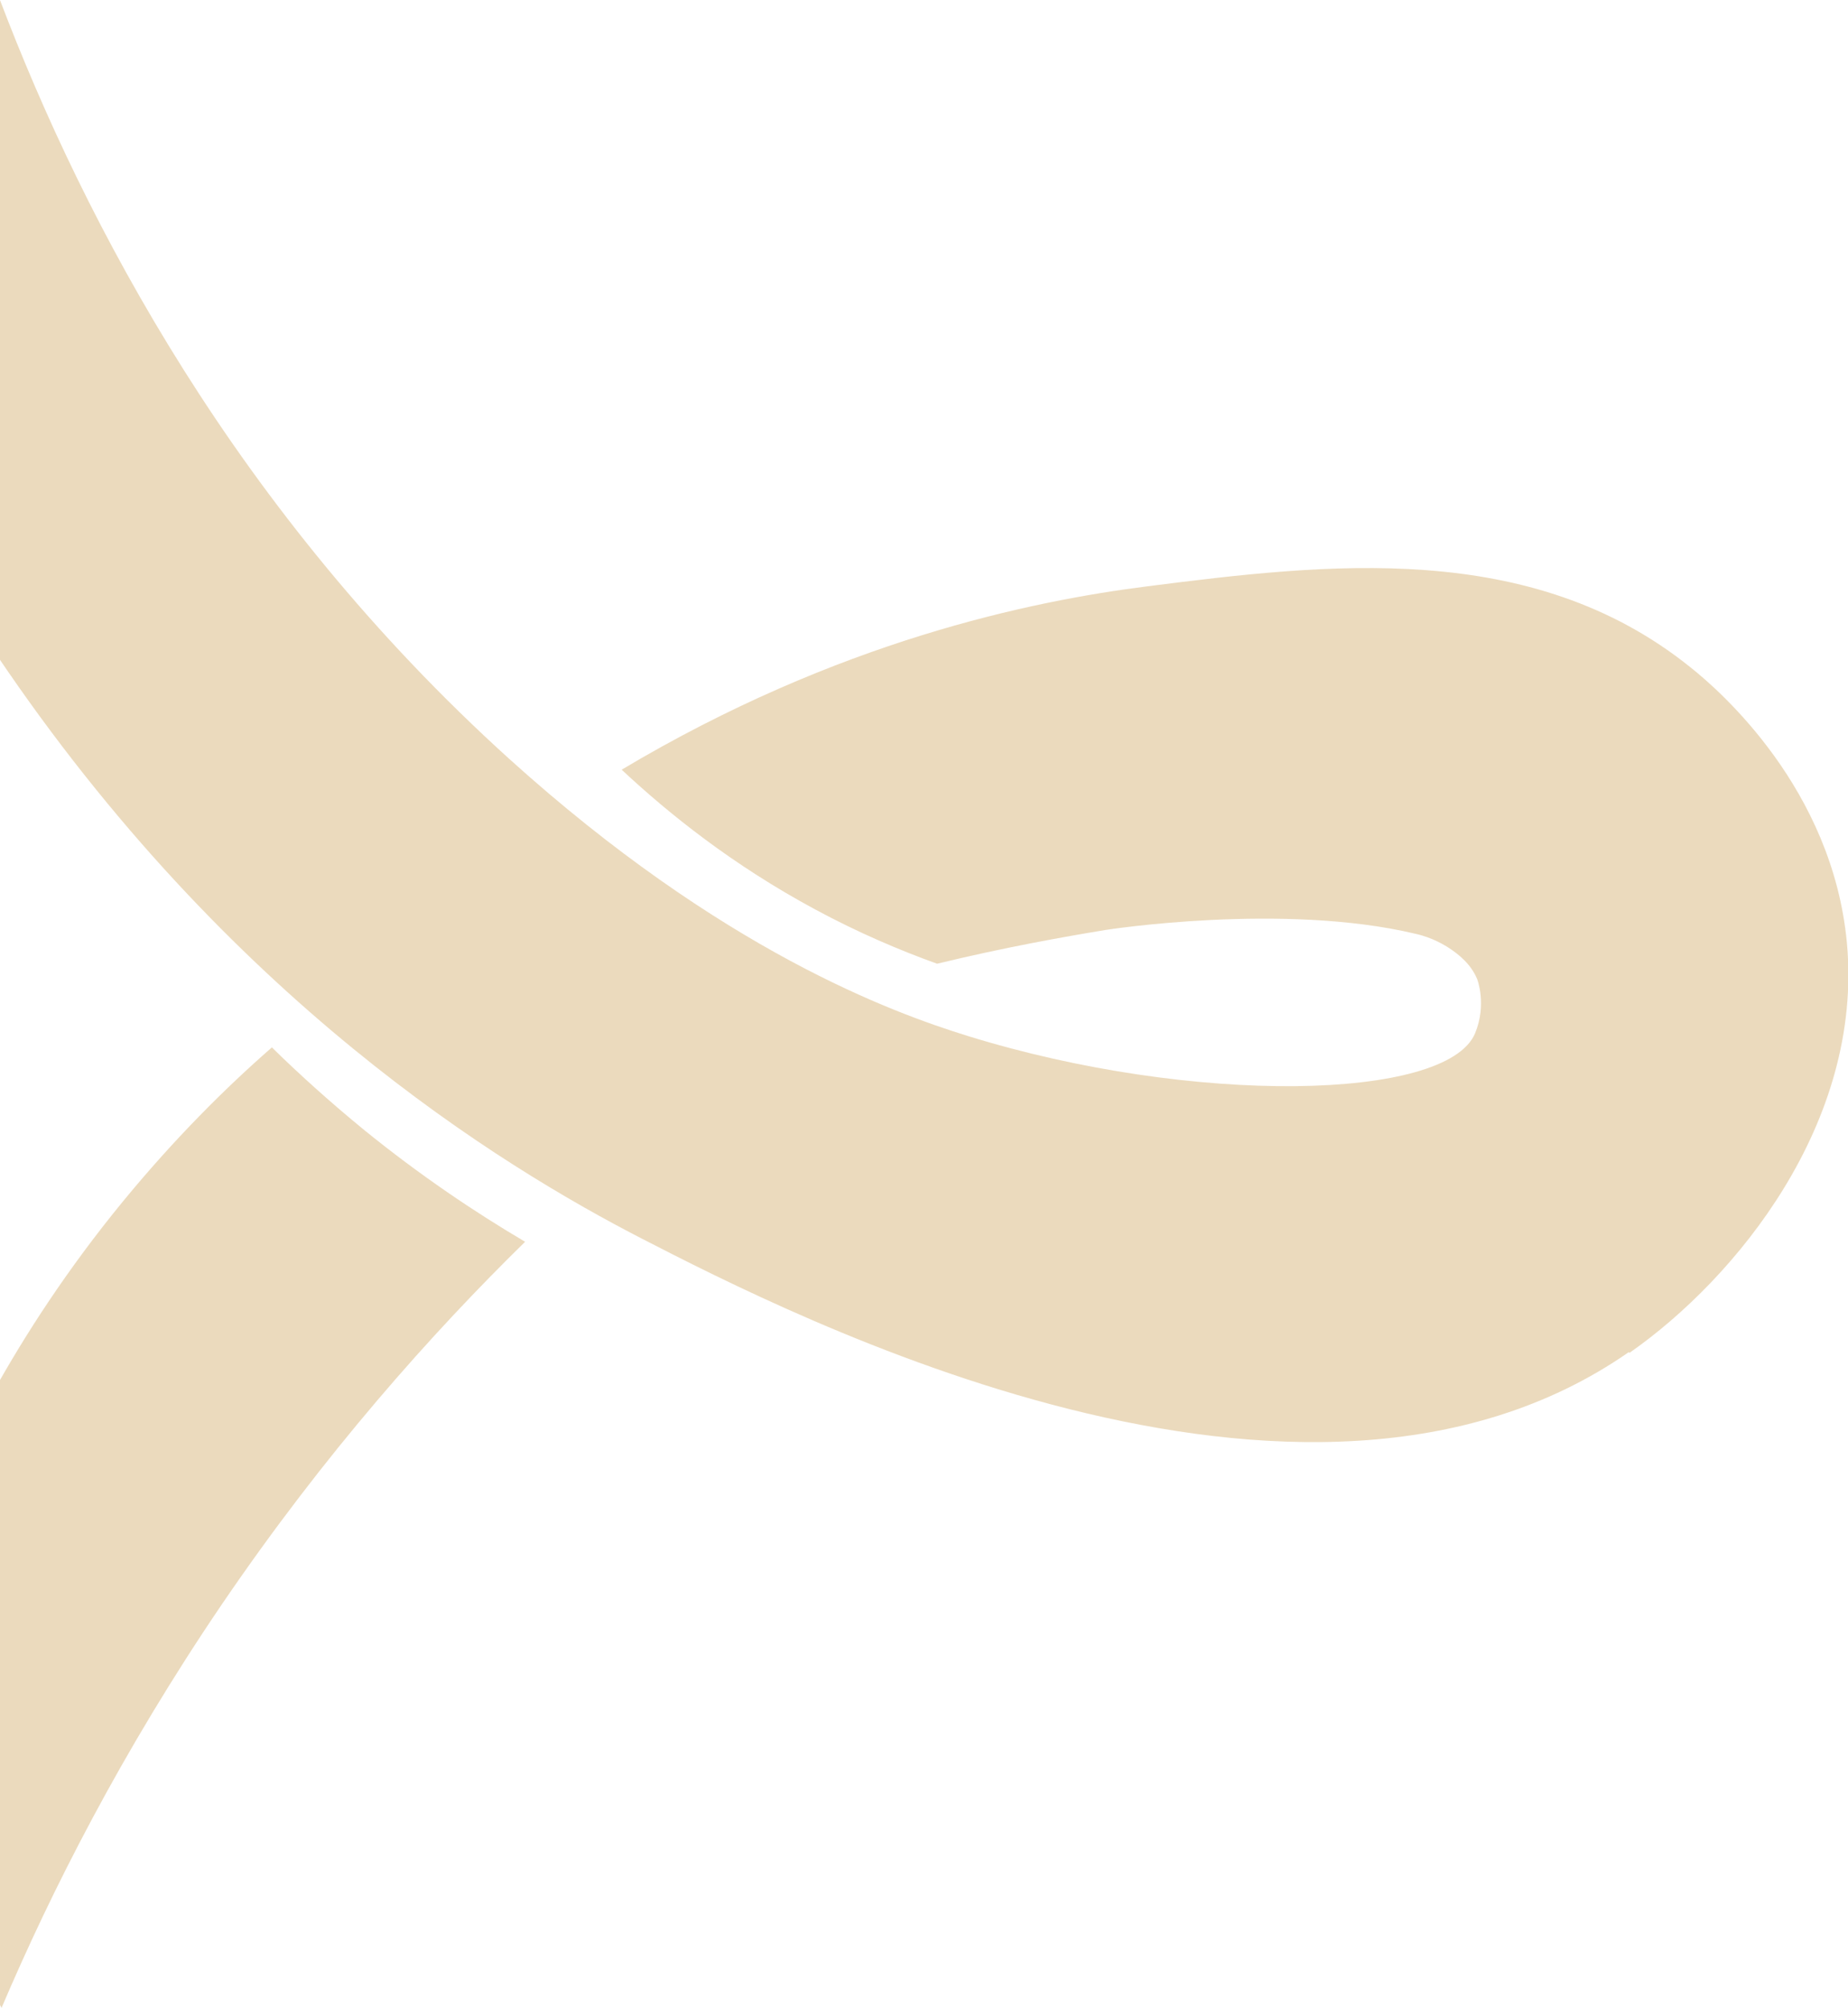 <svg xmlns="http://www.w3.org/2000/svg" width="220" height="239" viewBox="0 0 220 239" fill="none"><g opacity="0.35"><g clip-path="url(#clip0_167_2722)"><path d="M193.901 160.943C155.157 187.894 94.231 156.579 76.477 147.468C59.447 138.696 27.217 118.949 -0.415 77.929C-27.706 119.881 -60.106 140.179 -77.179 149.205C-94.805 158.485 -155.433 190.437 -194.432 163.91C-207.248 155.138 -222.618 136.789 -220.872 115.389C-219.339 97.04 -206.056 85.218 -202.564 82.378C-183.703 66.911 -159.307 69.666 -138.02 72.081C-124.31 73.649 -101.702 78.014 -76.37 92.421C-79.946 96.235 -84.672 100.642 -90.718 104.838C-98.765 110.389 -106.428 113.779 -112.346 115.855C-143.427 113.694 -166.12 112.889 -169.611 113.736C-171.697 114.287 -173.357 115.389 -173.357 115.389C-174.762 116.237 -176.125 117.466 -176.806 119.203C-176.806 119.203 -178.041 122.212 -176.508 125.686C-173.059 133.611 -142.916 133.95 -116.136 125.39C-107.152 122.508 -86.929 114.881 -61.894 91.828C-29.749 62.165 -9.781 26.654 0.011 0.042C10.102 26.569 28.154 60.936 60.596 90.303C85.886 113.143 106.195 120.517 115.221 123.313C142.044 131.619 172.188 131.026 175.594 123.017C177.041 119.542 175.849 116.533 175.849 116.533C175.125 114.796 173.72 113.609 172.315 112.719C172.017 112.55 170.612 111.618 168.526 111.152C152.73 107.38 131.655 110.685 131.655 110.685C126.504 111.533 119.607 112.762 111.56 114.711C107.089 113.101 102.193 111.024 97.084 108.27C87.164 102.931 79.585 96.829 74.008 91.616C99.724 76.276 122.842 71.53 136.552 69.793C157.925 67.081 182.235 64.157 201.224 79.412C204.758 82.209 218.169 93.905 219.872 112.253C221.831 133.653 206.674 152.171 193.986 161.028L193.901 160.943Z" fill="#C69642"></path><path d="M-34.007 126.28C-28.643 130.899 -22.767 136.578 -16.892 143.4C-10.08 151.282 -4.843 158.867 -0.756 165.605C2.991 158.867 8.015 151.07 14.657 142.976C20.788 135.518 26.876 129.458 32.368 124.67C35.604 127.848 39.266 131.153 43.353 134.501C50.037 139.925 56.551 144.29 62.512 147.807C51.442 158.655 38.669 172.936 26.365 191.031C14.486 208.532 6.099 225.101 0.181 239C-7.781 223.236 -18.127 205.396 -31.623 186.751C-42.65 171.58 -53.763 158.613 -64.108 147.68C-58.105 144.459 -51.463 140.391 -44.609 135.179C-40.649 132.17 -37.115 129.162 -33.965 126.28H-34.007Z" fill="#C69642"></path></g></g><defs><clipPath id="clip0_167_2722"><rect width="441" height="239" fill="white" transform="translate(-221)"></rect></clipPath></defs></svg>